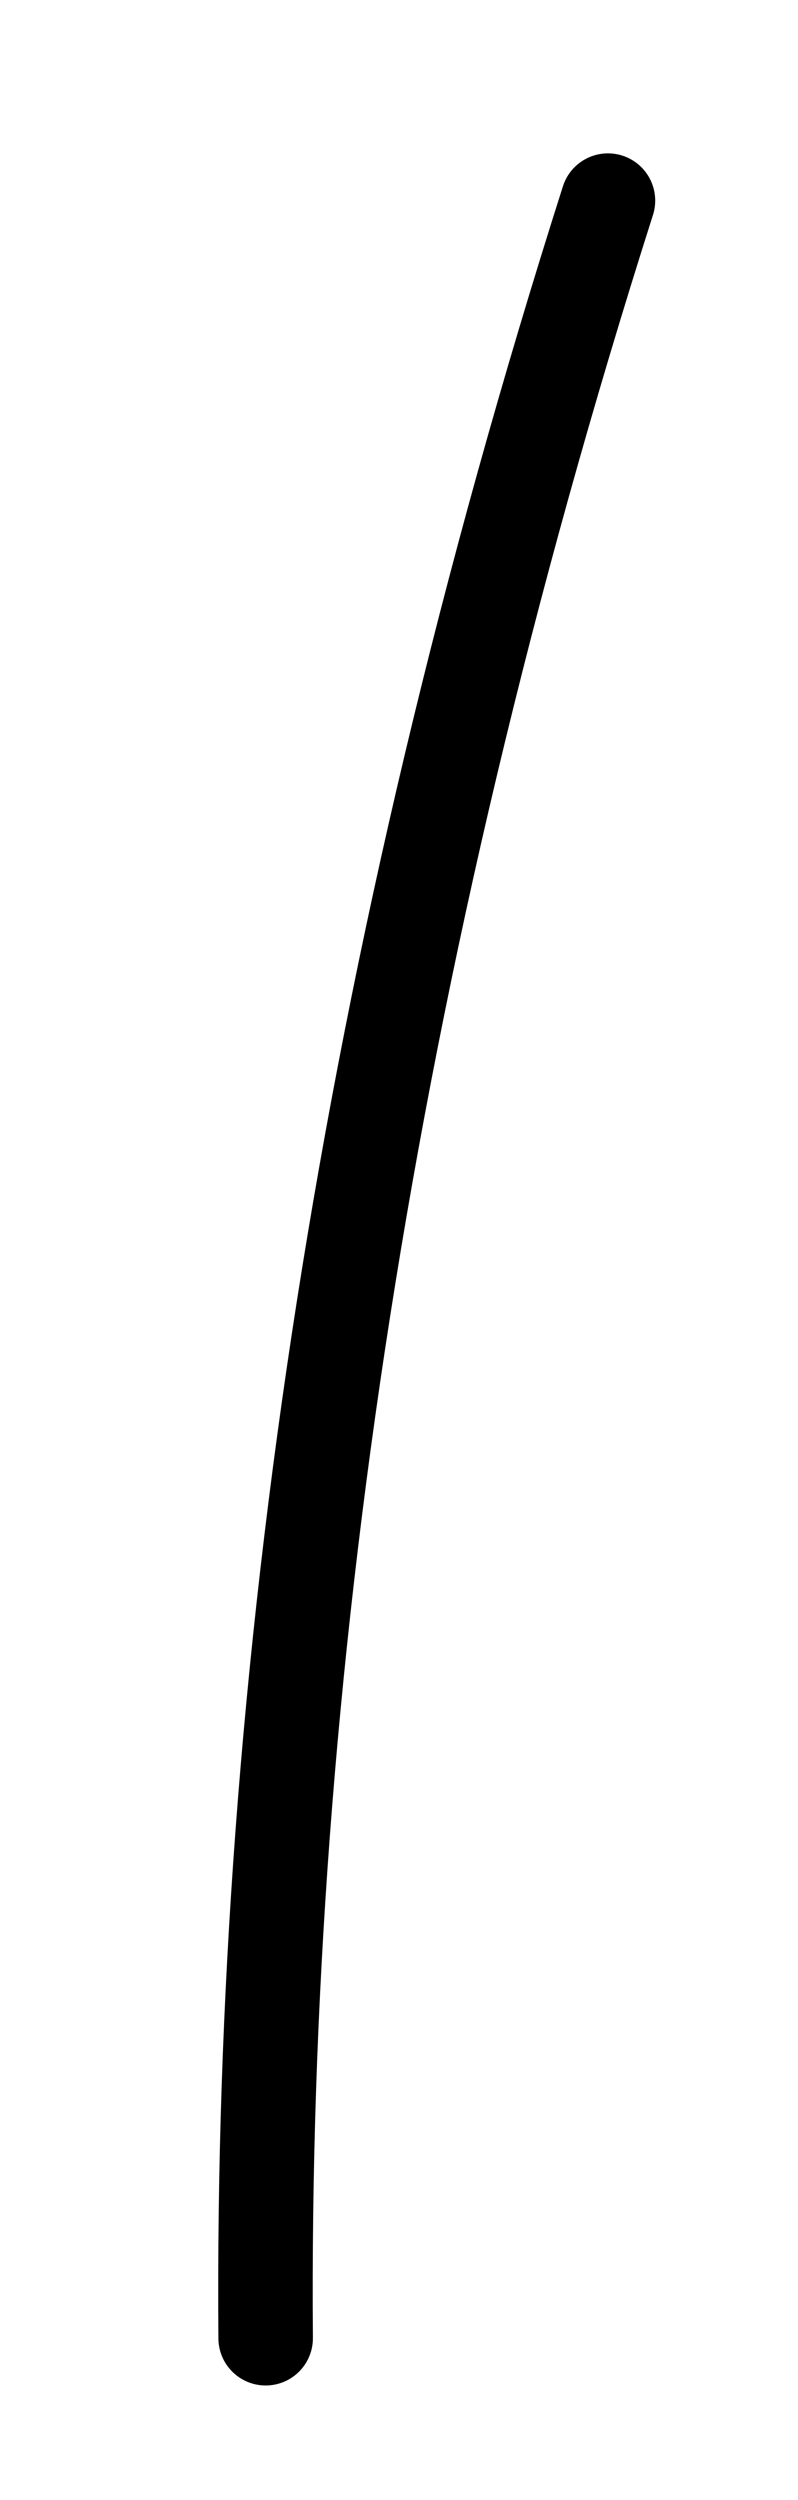 <?xml version="1.0" encoding="UTF-8"?>
<svg xmlns="http://www.w3.org/2000/svg" version="1.1" viewBox="0 0 76 238">
  <defs>
    <style>
      .cls-1 {
        fill: none;
        stroke: #000;
        stroke-linecap: round;
        stroke-width: 9px;
      }
    </style>
  </defs>
  <!-- Generator: Adobe Illustrator 28.7.5, SVG Export Plug-In . SVG Version: 1.2.0 Build 176)  -->
  <g>
    <g id="_レイヤー_1" data-name="レイヤー_1">
      <path class="cls-1" d="M57.9,19.1C34.7,91.9,24.8,159.8,25.3,222.6"/>
    </g>
  </g>
</svg>